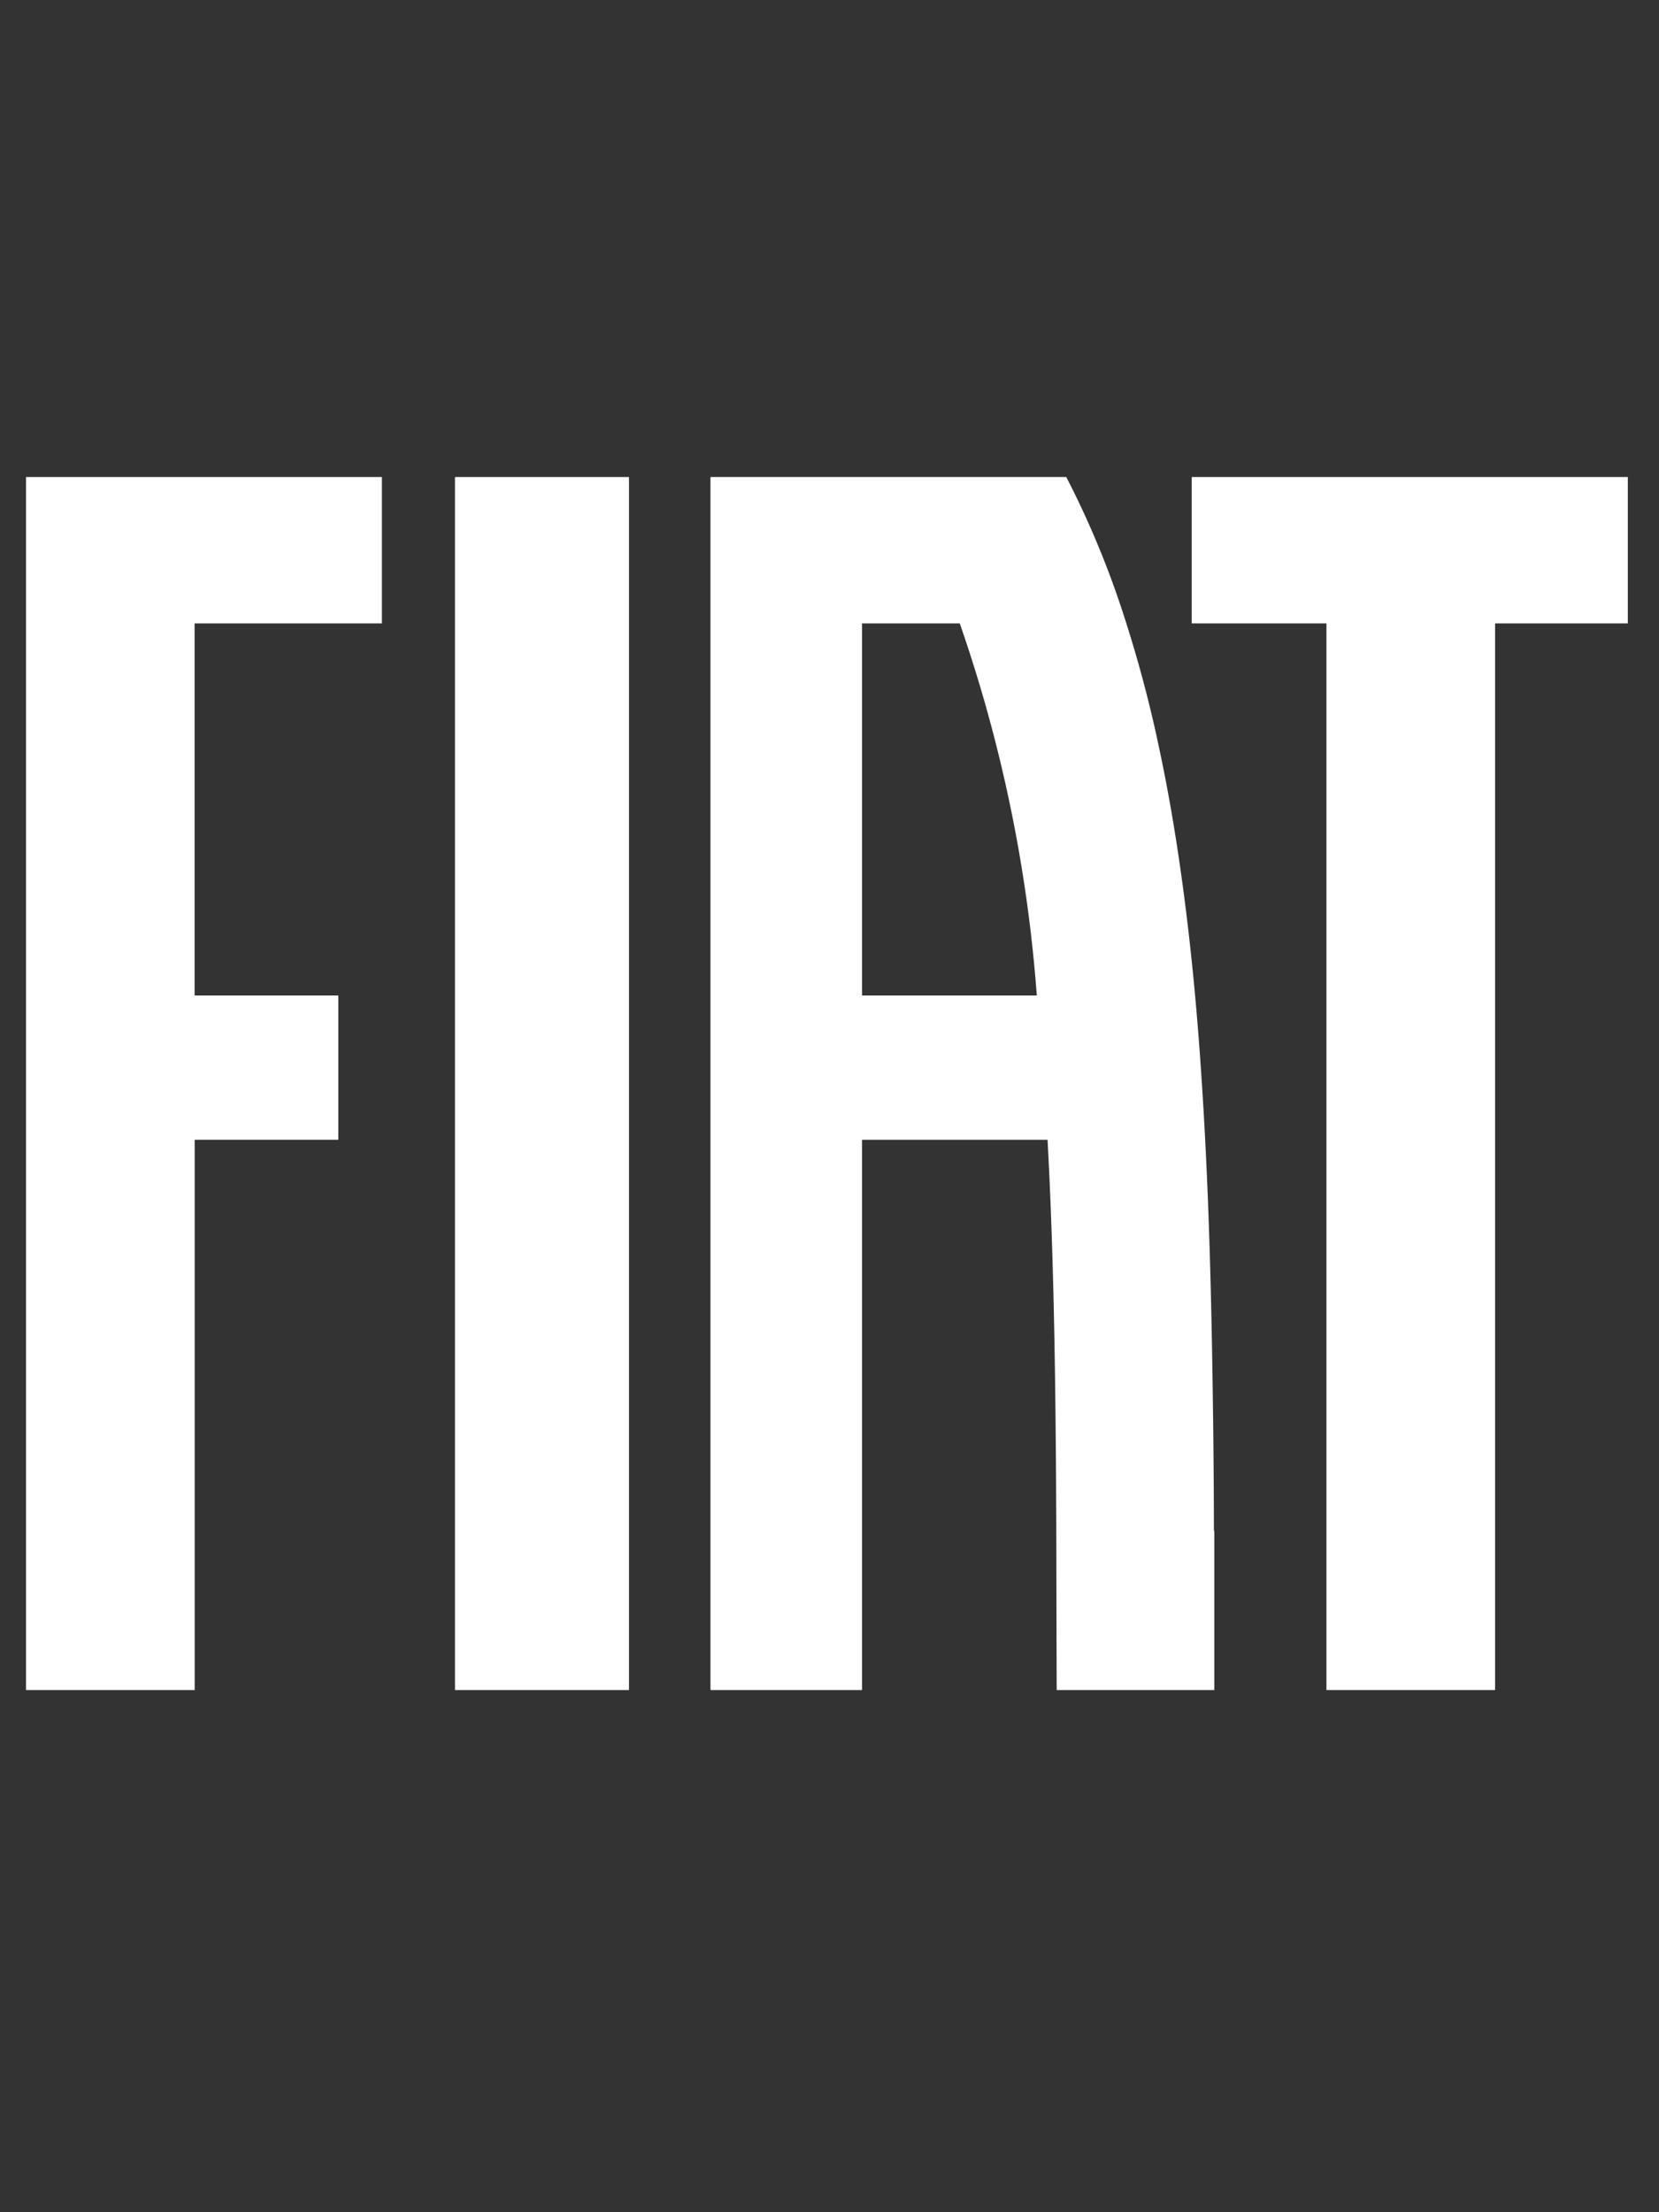 <svg xmlns="http://www.w3.org/2000/svg" width="60" height="80" viewBox="0 0 60 80">
  <rect x="0" y="0" width="60" height="80" fill="#333333" stroke="none"/>
  <g id="fiat_lookbook" data-name="fiat lookbook" transform="translate(-2.375 5)">
    <rect id="Rettangolo_1189" data-name="Rettangolo 1189" width="6.293" height="43.867" transform="translate(18.83 12.25)" fill="#fff"/>
    <path id="Tracciato_6229" data-name="Tracciato 6229" d="M45.475,12.25v5.294h4.872V56.117h6.1V17.544h4.8V12.25Z" fill="#fff"/>
    <path id="Tracciato_6230" data-name="Tracciato 6230" d="M3.316,12.25V56.117h6.1v-19.9h5.194V31H9.413V17.544h6.774V12.25Z" fill="#fff"/>
    <g id="Raggruppa_3689" data-name="Raggruppa 3689">
      <path id="Tracciato_6231" data-name="Tracciato 6231" d="M46.277,50.351c0-1.925-.023-3.885-.054-5.815s-.077-3.885-.149-5.807-.175-3.85-.313-5.736-.322-3.765-.562-5.6-.535-3.633-.91-5.38a46.142,46.142,0,0,0-1.375-5.075,32.9,32.9,0,0,0-1.976-4.688H28.07V56.117h5.483v-19.9h6.708c.175,3.215.25,6.54.287,9.879q.027,2.506.031,5.021t.013,5h5.7V50.353M33.553,31V17.544h3.533A52.781,52.781,0,0,1,39.872,31Z" fill="#fff"/>
    </g>
    <rect id="Rettangolo_1264" data-name="Rettangolo 1264" width="60" height="80" transform="translate(2.375 -5)" fill="none"/>
  </g>
</svg>
